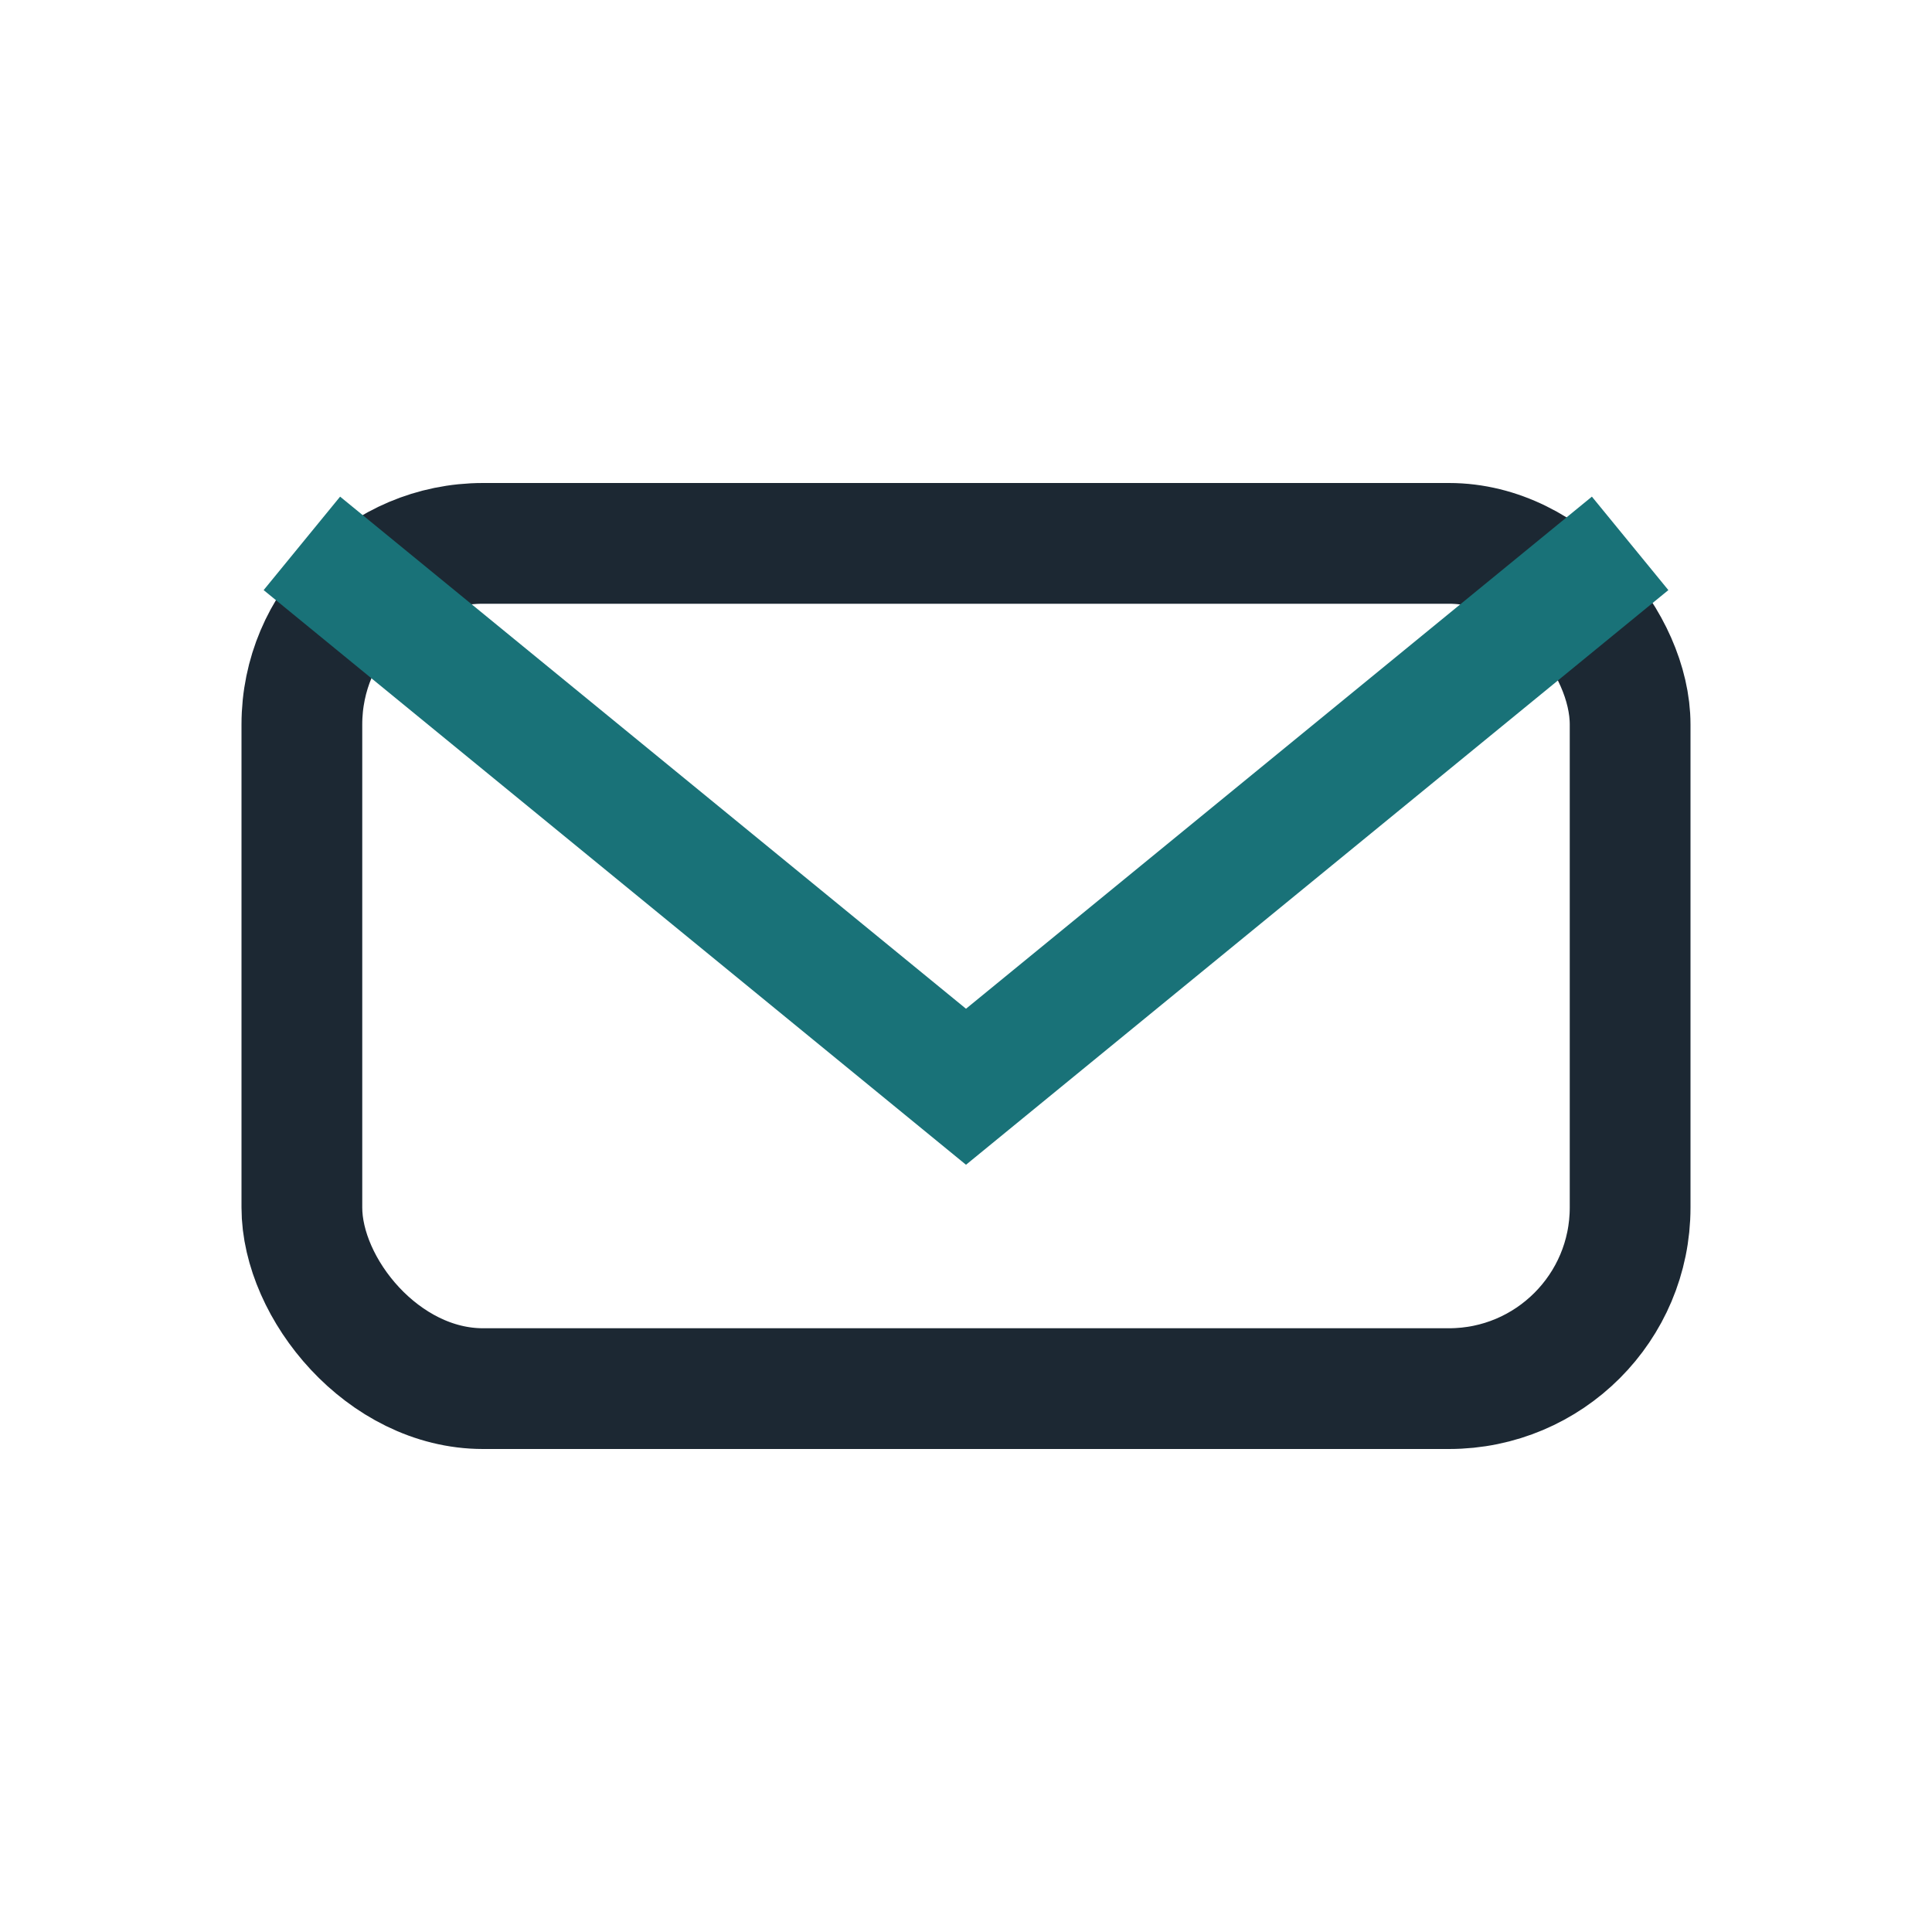 <?xml version="1.0" encoding="UTF-8"?>
<svg xmlns="http://www.w3.org/2000/svg" width="32" height="32" viewBox="0 0 32 32"><rect x="5" y="9" width="22" height="14" rx="3" fill="none" stroke="#1C2833" stroke-width="2"/><path d="M5 9l11 9 11-9" fill="none" stroke="#197278" stroke-width="2"/></svg>